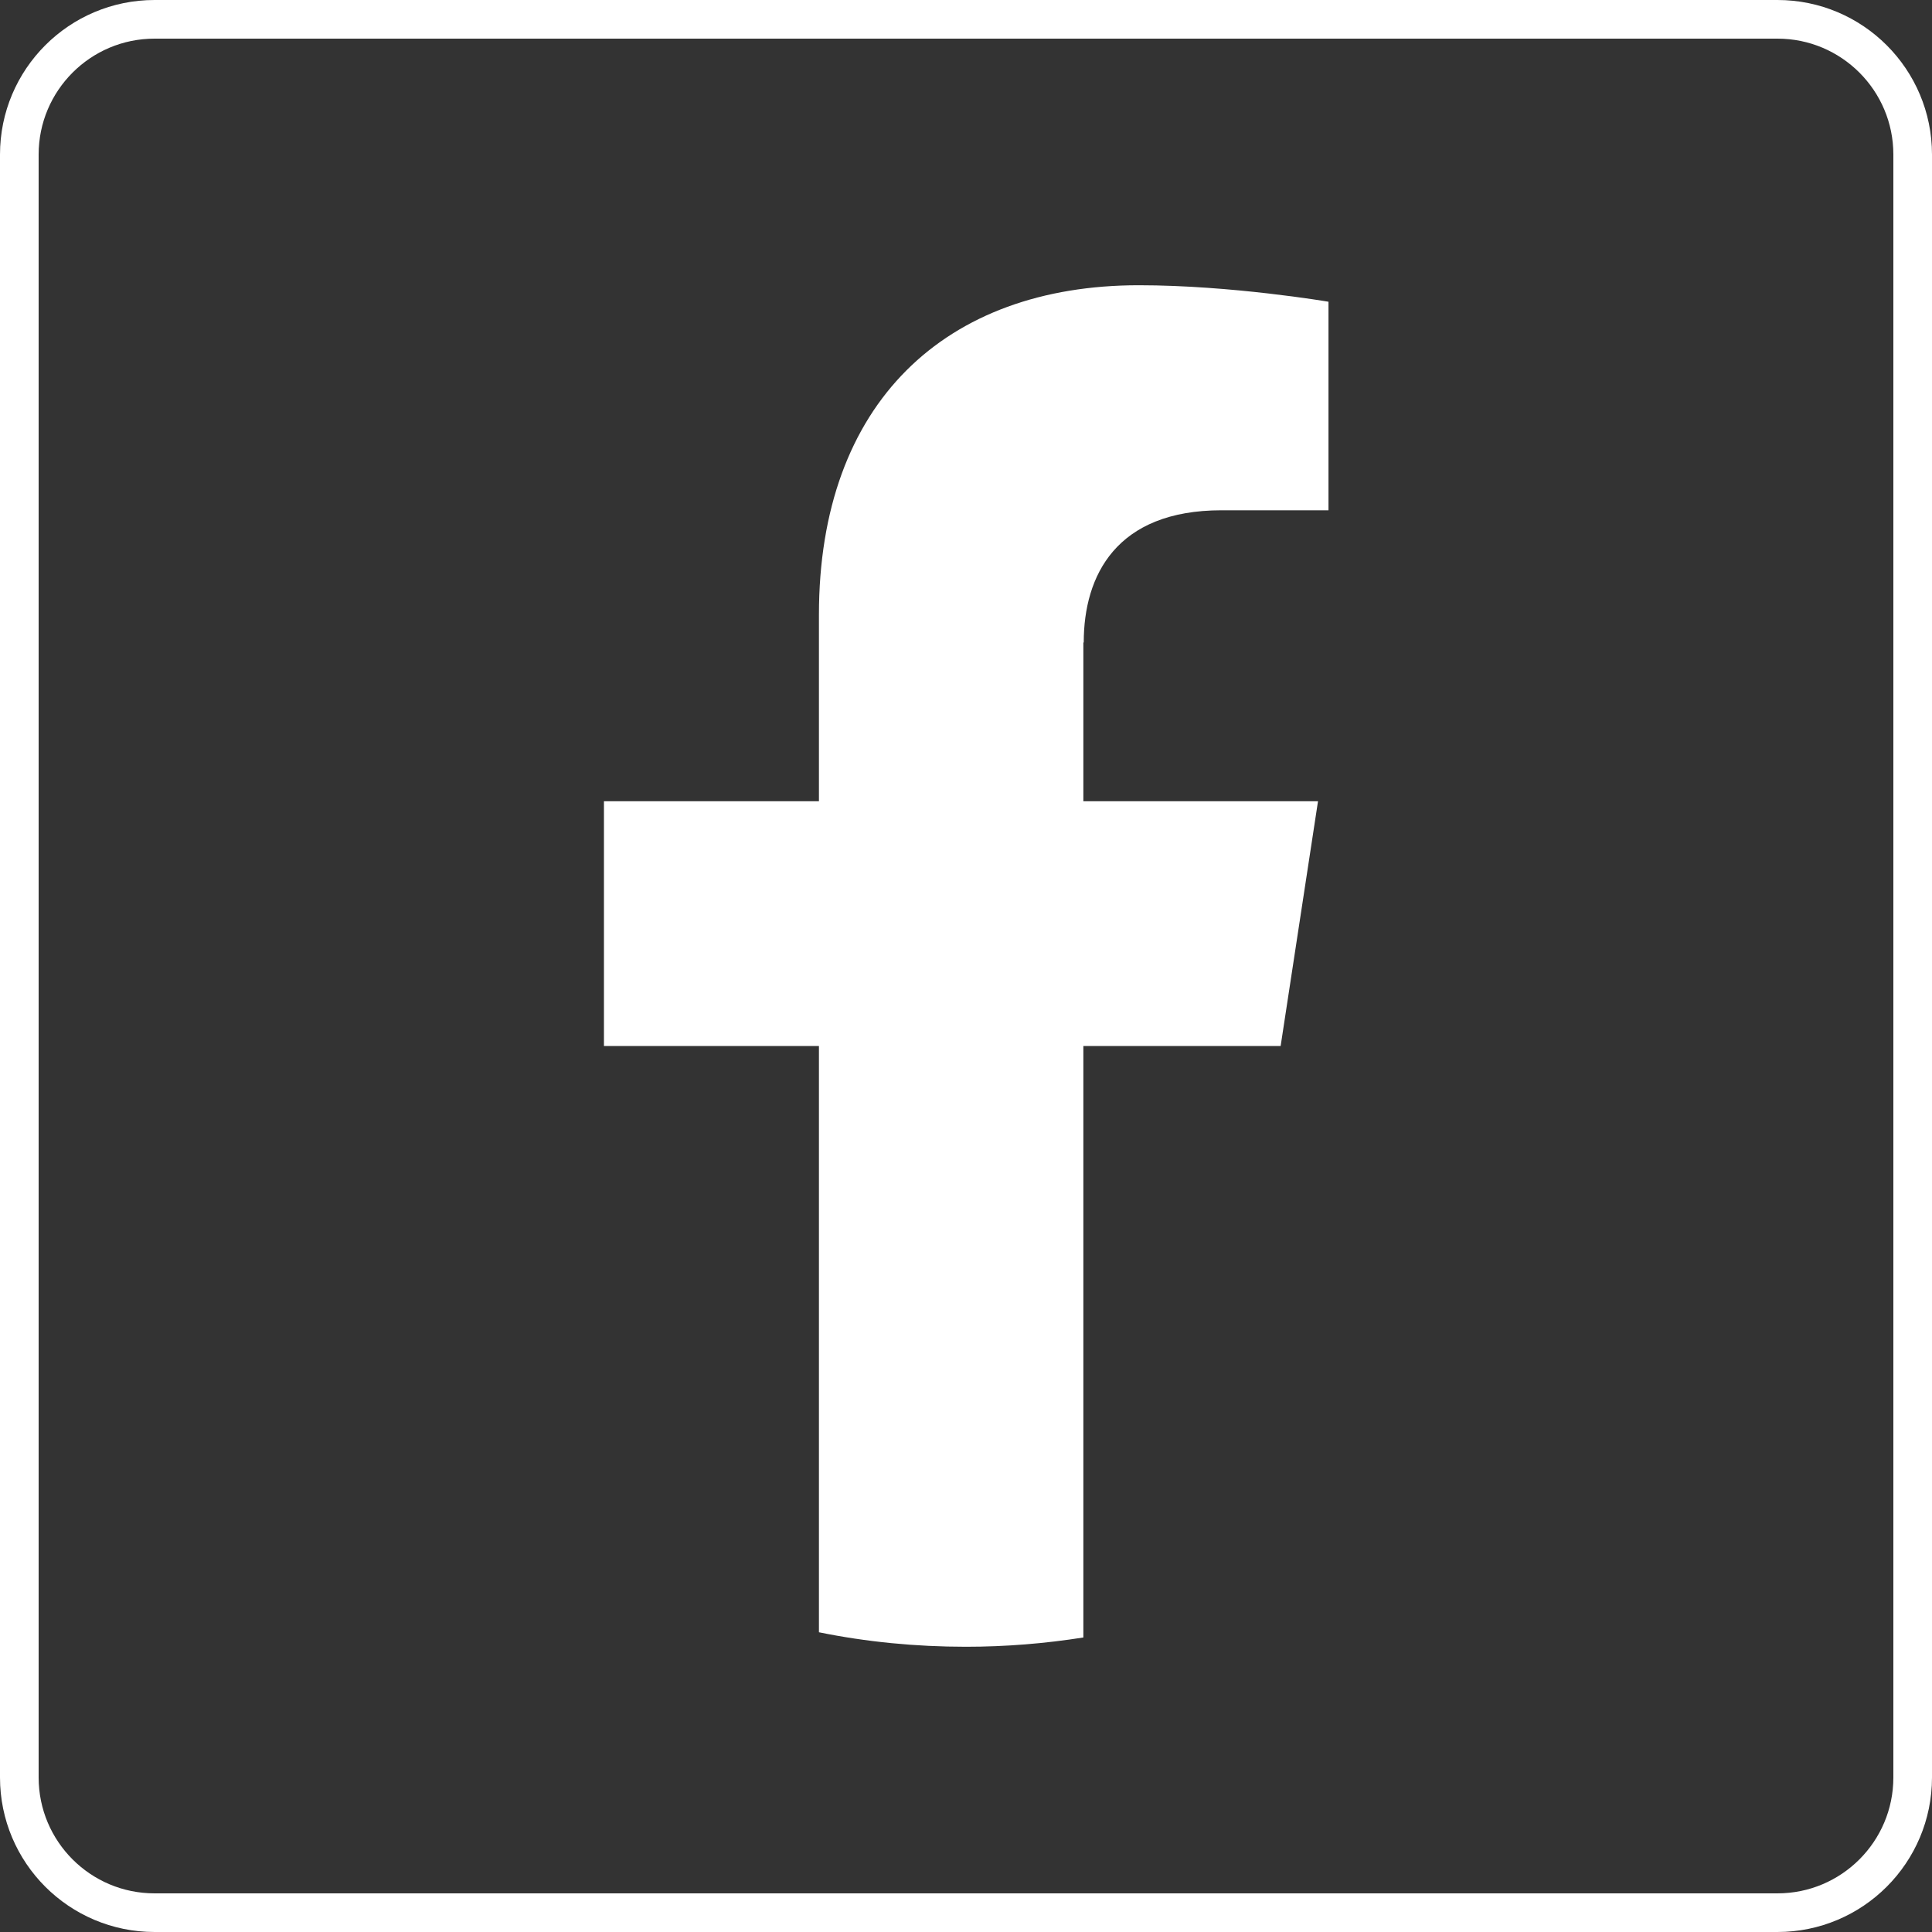 <svg xmlns="http://www.w3.org/2000/svg" width="50" height="50" viewBox="0 0 50 50" fill="none"><rect x="0" y="0" width="50" height="50" fill="#333333" stroke="none"/><path d="M0.5 4C0.5 2.067 2.067 0.5 4 0.5H46C47.933 0.5 49.5 2.067 49.5 4V46C49.5 47.933 47.933 49.5 46 49.5H4C2.067 49.5 0.5 47.933 0.5 46V4Z" stroke="white"></path><path d="M28.037 16.628V20.736H34.11L33.143 27.07H28.037V42.378C27.049 42.534 26.03 42.618 25 42.618C23.7 42.618 22.421 42.493 21.194 42.243V27.07H15.63V20.736H21.194V15.91C21.194 10.419 24.47 7.382 29.472 7.382C31.874 7.382 34.381 7.809 34.381 7.809V13.206H31.614C28.89 13.206 28.047 14.891 28.047 16.628H28.037Z" fill="white"></path></svg>